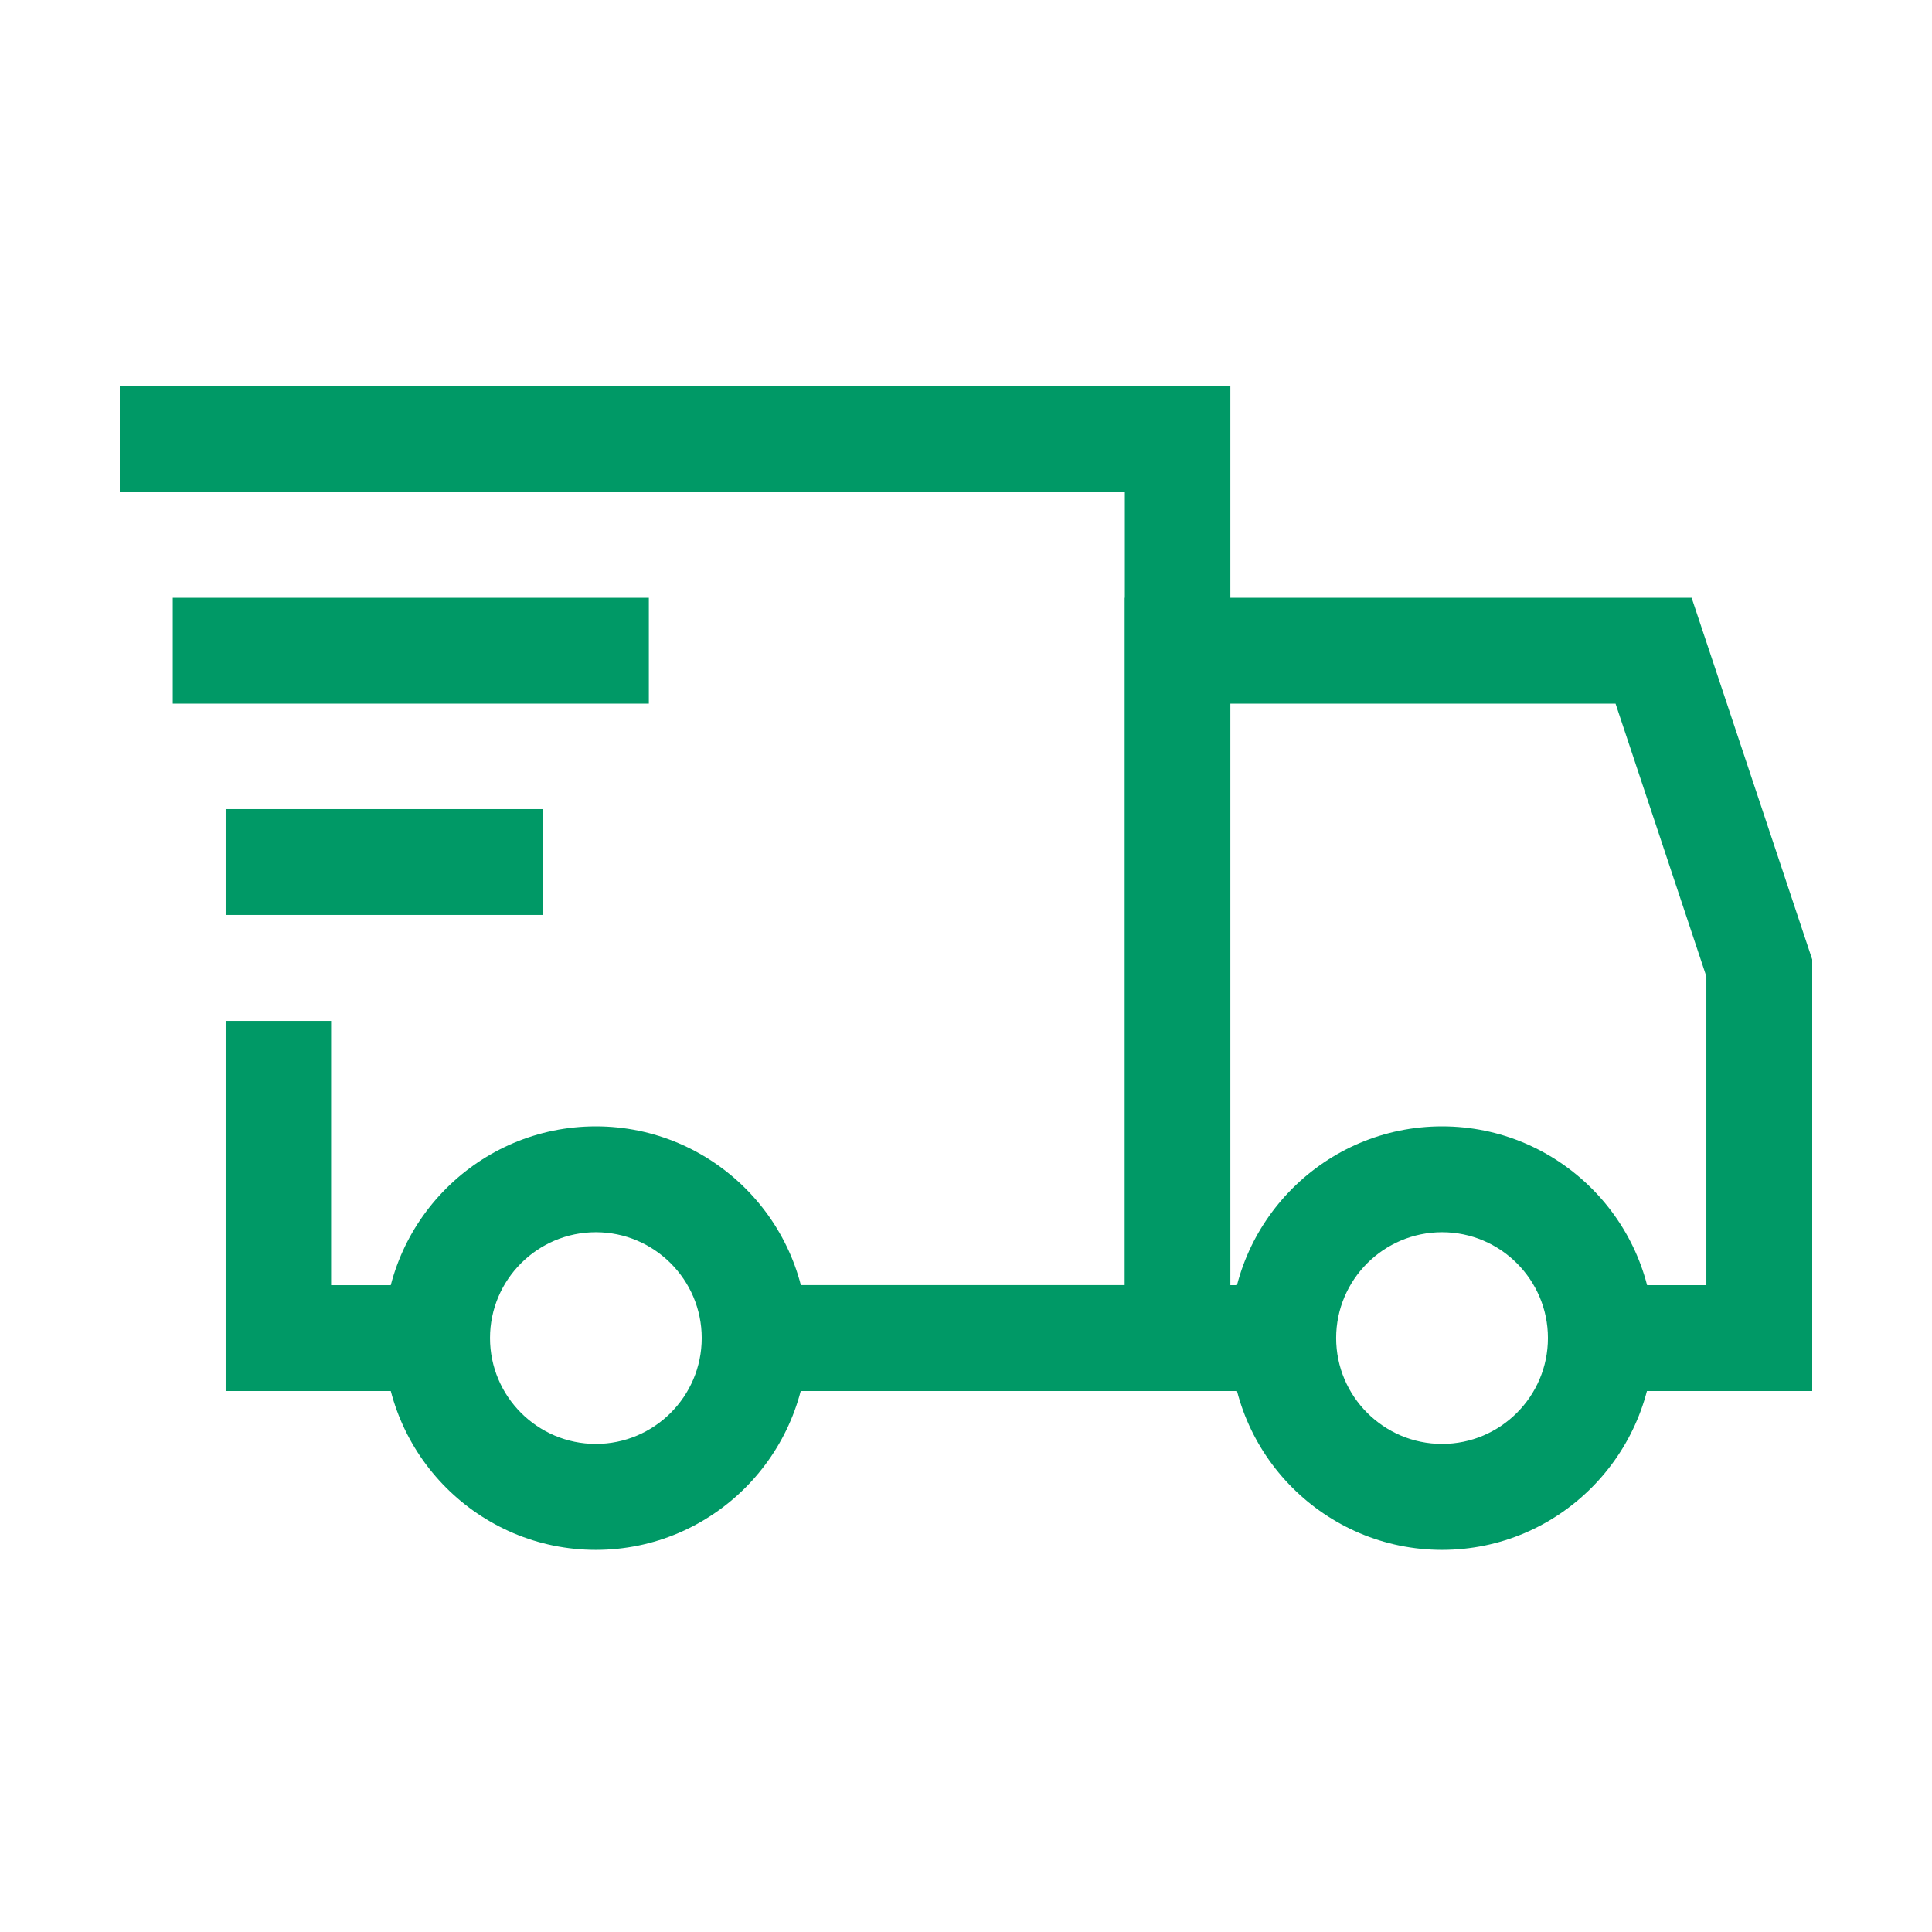 <svg width="24" height="24" viewBox="0 0 24 24" fill="none" xmlns="http://www.w3.org/2000/svg">
<path d="M22.512 17.28H19.886V15.965H21.197V12.13L20.069 8.741H15.283V15.965H15.941V17.28H13.973V7.426H21.014L22.512 11.919V17.28Z" fill="#009966"/>
<path d="M17.914 19.253C16.464 19.253 15.283 18.072 15.283 16.622C15.283 15.172 16.464 13.992 17.914 13.992C19.363 13.992 20.544 15.172 20.544 16.622C20.539 18.072 19.363 19.253 17.914 19.253ZM17.914 15.307C17.189 15.307 16.598 15.897 16.598 16.622C16.598 17.347 17.189 17.937 17.914 17.937C18.638 17.937 19.229 17.347 19.229 16.622C19.229 15.897 18.638 15.307 17.914 15.307Z" fill="#009966"/>
<path d="M5.428 17.28H2.803V12.682H4.113V15.965H5.428V17.28Z" fill="#009966"/>
<path d="M15.284 17.28H9.37V15.964H13.973V6.11H1.488V4.795H15.284V17.28Z" fill="#009966"/>
<path d="M7.402 19.253C5.952 19.253 4.771 18.072 4.771 16.622C4.771 15.172 5.952 13.992 7.402 13.992C8.851 13.992 10.032 15.172 10.032 16.622C10.027 18.072 8.851 19.253 7.402 19.253ZM7.402 15.307C6.677 15.307 6.087 15.897 6.087 16.622C6.087 17.347 6.677 17.937 7.402 17.937C8.127 17.937 8.717 17.347 8.717 16.622C8.717 15.897 8.127 15.307 7.402 15.307Z" fill="#009966"/>
<path d="M8.06 7.426H2.146V8.741H8.06V7.426Z" fill="#009966"/>
<path d="M6.744 10.051H2.803V11.366H6.744V10.051Z" fill="#009966"/>
</svg>
